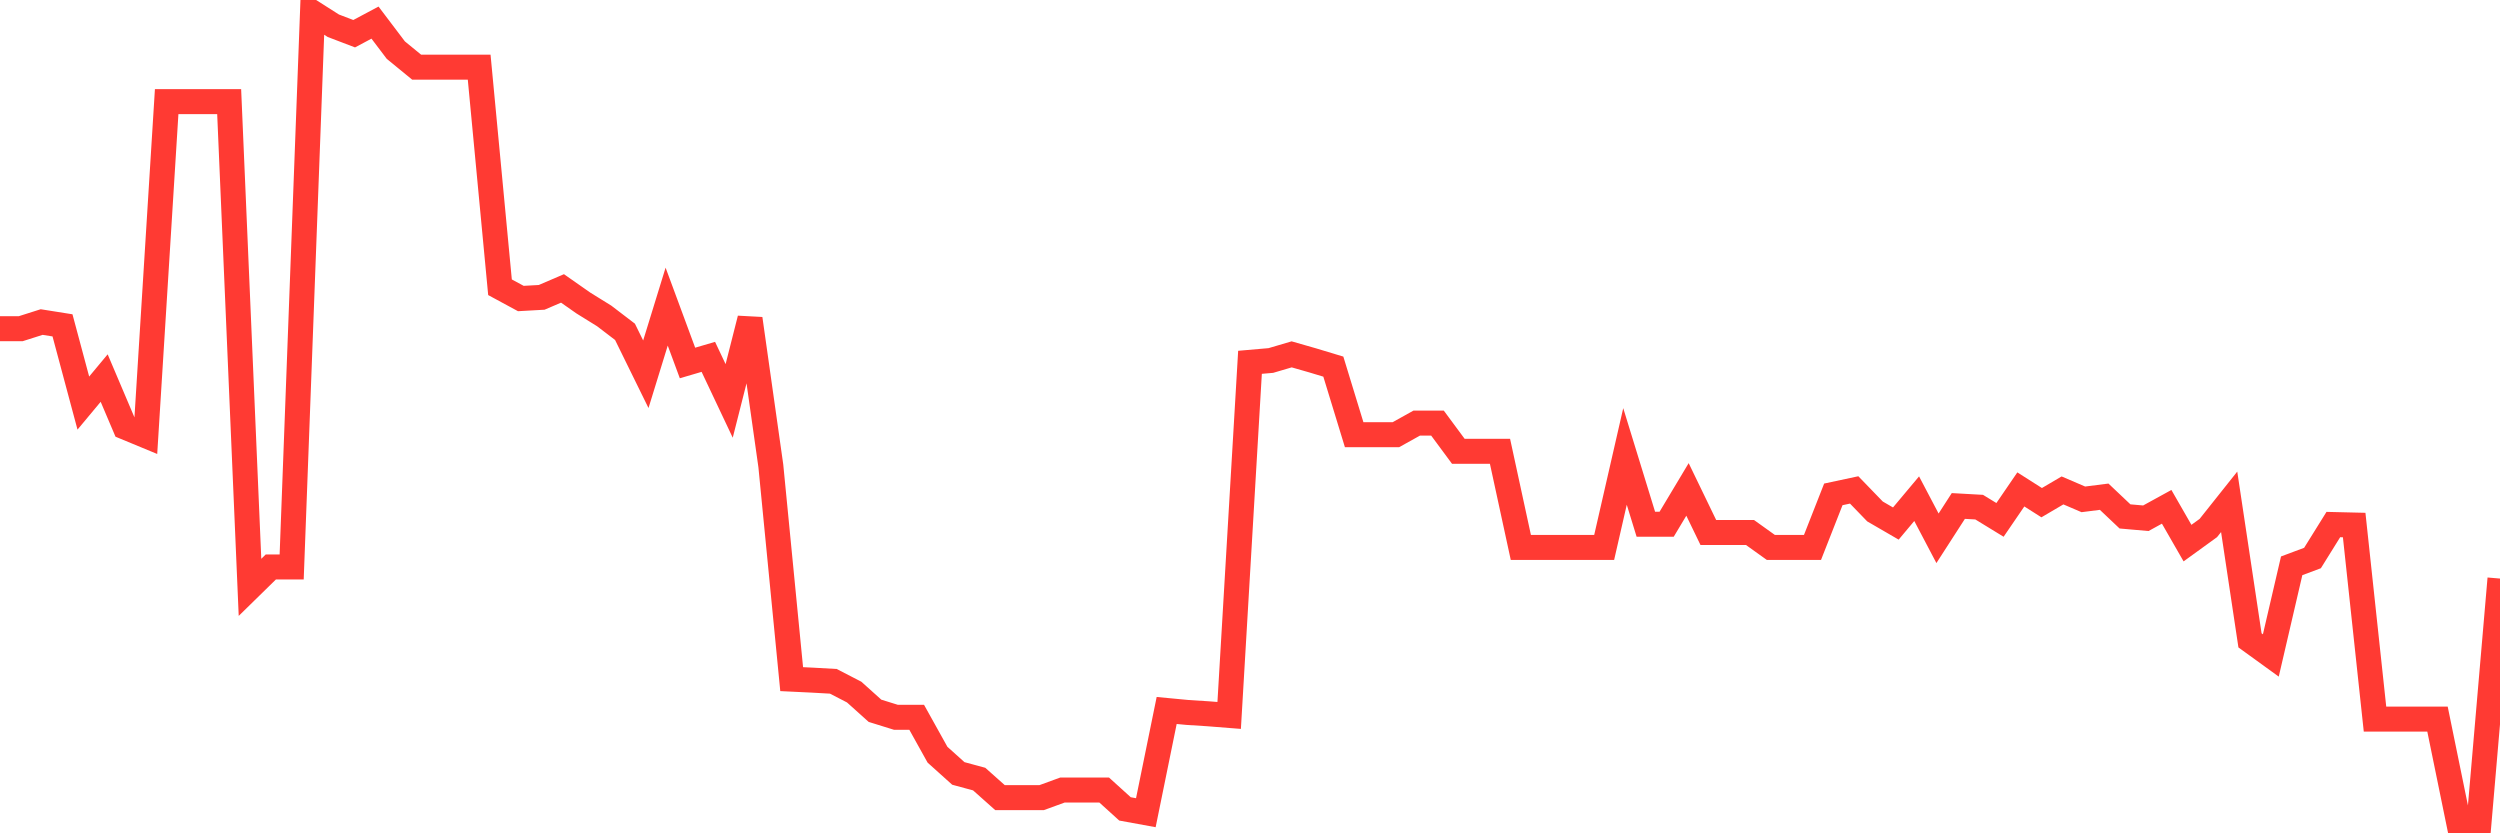 <svg
  xmlns="http://www.w3.org/2000/svg"
  xmlns:xlink="http://www.w3.org/1999/xlink"
  width="120"
  height="40"
  viewBox="0 0 120 40"
  preserveAspectRatio="none"
>
  <polyline
    points="0,15.776 1,15.776 2,15.458 3,15.617 4,19.348 5,18.147 6,20.501 7,20.915 8,4.879 9,4.879 10,4.879 11,4.879 12,28.193 13,27.214 14,27.214 15,0.6 16,1.236 17,1.618 18,1.085 19,2.406 20,3.225 21,3.225 22,3.225 23,3.225 24,13.788 25,14.329 26,14.273 27,13.844 28,14.544 29,15.164 30,15.928 31,17.964 32,14.718 33,17.423 34,17.129 35,19.244 36,15.299 37,22.362 38,32.599 39,32.647 40,32.703 41,33.22 42,34.118 43,34.429 44,34.429 45,36.226 46,37.125 47,37.396 48,38.286 49,38.286 50,38.286 51,37.921 52,37.921 53,37.921 54,38.827 55,39.01 56,34.103 57,34.198 58,34.262 59,34.341 60,17.391 61,17.304 62,17.009 63,17.296 64,17.598 65,20.867 66,20.867 67,20.867 68,20.31 69,20.31 70,21.662 71,21.662 72,21.662 73,26.276 74,26.276 75,26.276 76,26.276 77,26.276 78,21.909 79,25.162 80,25.162 81,23.492 82,25.56 83,25.56 84,25.56 85,26.276 86,26.276 87,26.276 88,23.73 89,23.516 90,24.55 91,25.13 92,23.937 93,25.838 94,24.287 95,24.343 96,24.955 97,23.492 98,24.128 99,23.54 100,23.969 101,23.842 102,24.788 103,24.876 104,24.327 105,26.069 106,25.345 107,24.088 108,30.738 109,31.462 110,27.159 111,26.785 112,25.178 113,25.202 114,34.516 115,34.516 116,34.516 117,34.516 118,39.4 119,39.392 120,27.771"
    fill="none"
    stroke="#ff3a33"
    stroke-width="1.2"
  >
  </polyline>
</svg>